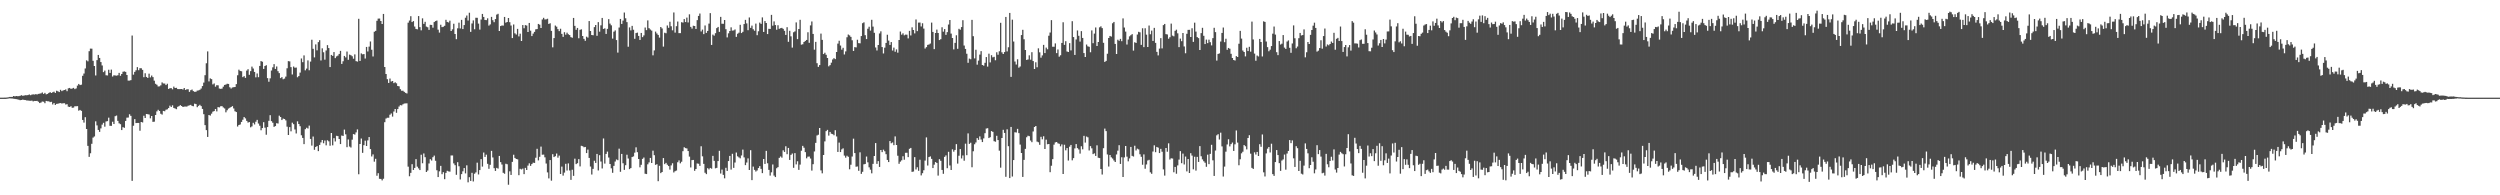 <?xml version="1.0" encoding="UTF-8"?>
<svg xmlns="http://www.w3.org/2000/svg" width="1920" height="150">
  <path d="M0 75.000h1v1.000H0zM1 75.000h1v1.000H1zM2 75.000h1v1.000H2zM3 74.980h1v1.000H3zM4 74.969h1v1.000H4zM5 74.831h1v1.000H5zM6 74.689h1v1.000H6zM7 74.425h1v1.091H7zM8 74.464h1v1.146H8zM9 74.406h1v1.266H9zM10 73.745h1v2.072H10zM11 74.017h1v1.983H11zM12 73.729h1v2.420H12zM13 73.866h1v2.464H13zM14 73.824h1v2.796H14zM15 73.590h1v3.349H15zM16 73.113h1v3.702H16zM17 73.591h1v2.878H17zM18 73.391h1v3.341H18zM19 73.110h1v3.745H19zM20 73.150h1v4.027H20zM21 72.991h1v4.205H21zM22 72.553h1v4.817H22zM23 73.121h1v4.294H23zM24 72.667h1v4.581H24zM25 72.426h1v5.455H25zM26 72.611h1v4.897H26zM27 72.287h1v5.296H27zM28 72.559h1v4.908H28zM29 72.085h1v6.041H29zM30 71.943h1v7.228H30zM31 71.661h1v7.106H31zM32 71.009h1v6.979H32zM33 72.123h1v6.028H33zM34 71.339h1v7.894H34zM35 72.427h1v5.106H35zM36 72.123h1v5.674H36zM37 71.349h1v6.486H37zM38 70.755h1v7.690H38zM39 71.418h1v6.765H39zM40 70.875h1v9.351H40zM41 70.405h1v8.756H41zM42 71.353h1v9.259H42zM43 69.688h1v10.062H43zM44 70.091h1v9.551H44zM45 70.707h1v8.621H45zM46 68.972h1v10.162H46zM47 69.984h1v9.511H47zM48 69.408h1v9.883H48zM49 69.129h1v10.118H49zM50 68.669h1v11.613H50zM51 70.065h1v9.980H51zM52 67.860h1v14.037H52zM53 67.511h1v14.663H53zM54 68.230h1v13.342H54zM55 67.937h1v14.867H55zM56 67.499h1v15.128H56zM57 68.459h1v13.153H57zM58 67.865h1v13.765H58zM59 65.728h1v15.803H59zM60 64.484h1v20.492H60zM61 65.338h1v19.083H61zM62 65.042h1v20.116H62zM63 58.215h1v33.895H63zM64 56.448h1v37.731H64zM65 52.601h1v37.417H65zM66 46.326h1v52.723H66zM67 47.098h1v64.928H67zM68 39.333h1v81.153H68zM69 37.320h1v80.395H69zM70 37.384h1v73.064H70zM71 46.679h1v59.020H71zM72 50.708h1v54.099H72zM73 57.969h1v35.232H73zM74 46.181h1v50.116H74zM75 42.164h1v57.607H75zM76 44.477h1v56.790H76zM77 47.673h1v50.927H77zM78 50.285h1v45.422H78zM79 55.399h1v38.920H79zM80 54.213h1v43.090H80zM81 57.823h1v35.476H81zM82 57.970h1v35.077H82zM83 53.568h1v36.797H83zM84 55.992h1v40.641H84zM85 53.468h1v43.206H85zM86 58.803h1v34.697H86zM87 57.827h1v37.430H87zM88 57.965h1v31.281H88zM89 58.123h1v30.630H89zM90 57.824h1v35.013H90zM91 55.964h1v38.747H91zM92 58.226h1v37.182H92zM93 56.817h1v43.088H93zM94 55.076h1v42.593H94zM95 54.811h1v43.355H95zM96 55.177h1v37.720H96zM97 57.590h1v32.798H97zM98 61.880h1v28.373H98zM99 61.923h1v25.813H99zM100 61.563h1v27.407H100zM101 27.311h1v111.577H101zM102 57.340h1v39.219H102zM103 55.176h1v36.312H103zM104 53.955h1v40.575H104zM105 51.577h1v42.826H105zM106 53.935h1v40.479H106zM107 52.375h1v48.036H107zM108 52.420h1v41.281H108zM109 53.633h1v40.433H109zM110 59.295h1v29.599H110zM111 56.251h1v34.386H111zM112 59.088h1v28.453H112zM113 59.867h1v27.846H113zM114 56.558h1v31.409H114zM115 59.445h1v31.433H115zM116 57.987h1v31.119H116zM117 59.245h1v34.373H117zM118 61.944h1v31.477H118zM119 64.379h1v23.949H119zM120 65.092h1v20.457H120zM121 66.383h1v17.937H121zM122 66.314h1v18.927H122zM123 65.542h1v21.826H123zM124 63.271h1v24.759H124zM125 64.119h1v21.101H125zM126 64.142h1v21.319H126zM127 65.313h1v18.956H127zM128 64.284h1v19.703H128zM129 68.305h1v14.679H129zM130 67.748h1v13.408H130zM131 67.701h1v14.472H131zM132 68.588h1v12.331H132zM133 66.529h1v16.360H133zM134 67.568h1v15.760H134zM135 67.444h1v16.427H135zM136 68.425h1v13.615H136zM137 68.474h1v13.054H137zM138 68.421h1v12.331H138zM139 68.333h1v13.099H139zM140 68.766h1v13.398H140zM141 67.584h1v14.280H141zM142 69.049h1v12.757H142zM143 68.551h1v13.315H143zM144 68.532h1v12.678H144zM145 70.570h1v10.327H145zM146 69.294h1v11.254H146zM147 68.754h1v12.603H147zM148 69.991h1v11.609H148zM149 70.501h1v9.101H149zM150 70.470h1v9.460H150zM151 69.559h1v12.788H151zM152 69.446h1v11.881H152zM153 68.970h1v11.531H153zM154 67.980h1v13.538H154zM155 66.095h1v17.579H155zM156 63.450h1v24.279H156zM157 57.753h1v38.334H157zM158 48.612h1v51.308H158zM159 39.459h1v65.693H159zM160 62.527h1v25.803H160zM161 60.215h1v28.567H161zM162 60.780h1v26.503H162zM163 64.840h1v20.946H163zM164 64.124h1v21.180H164zM165 66.580h1v17.112H165zM166 65.413h1v20.139H166zM167 65.547h1v16.734H167zM168 68.017h1v14.466H168zM169 68.275h1v13.322H169zM170 68.032h1v13.475H170zM171 66.568h1v15.944H171zM172 65.246h1v18.032H172zM173 64.937h1v21.326H173zM174 64.330h1v20.354H174zM175 64.440h1v18.989H175zM176 67.001h1v15.810H176zM177 68.004h1v14.167H177zM178 67.156h1v14.379H178zM179 66.982h1v16.326H179zM180 66.798h1v18.658H180zM181 64.590h1v21.484H181zM182 57.803h1v39.369H182zM183 53.518h1v42.474H183zM184 54.491h1v41.104H184zM185 54.757h1v38.875H185zM186 59.224h1v32.725H186zM187 58.455h1v31.459H187zM188 59.824h1v31.106H188zM189 54.231h1v38.619H189zM190 53.124h1v41.021H190zM191 57.467h1v36.280H191zM192 54.648h1v43.129H192zM193 51.132h1v45.926H193zM194 52.642h1v41.686H194zM195 55.229h1v40.367H195zM196 59.366h1v34.107H196zM197 56.401h1v35.637H197zM198 59.264h1v35.587H198zM199 50.635h1v45.905H199zM200 46.907h1v53.160H200zM201 47.436h1v50.936H201zM202 52.958h1v40.880H202zM203 50.686h1v47.359H203zM204 50.096h1v53.382H204zM205 60.006h1v37.570H205zM206 62.769h1v29.990H206zM207 60.145h1v28.304H207zM208 54.160h1v38.857H208zM209 51.716h1v42.543H209zM210 49.230h1v48.186H210zM211 52.920h1v43.902H211zM212 51.069h1v43.540H212zM213 54.695h1v40.165H213zM214 56.187h1v32.627H214zM215 60.020h1v29.856H215zM216 59.231h1v32.970H216zM217 60.901h1v30.188H217zM218 60.385h1v30.996H218zM219 58.851h1v33.622H219zM220 52.427h1v44.866H220zM221 46.963h1v56.705H221zM222 47.139h1v50.499H222zM223 51.539h1v49.335H223zM224 57.198h1v37.002H224zM225 51.109h1v44.261H225zM226 52.014h1v47.412H226zM227 51.884h1v50.622H227zM228 59.325h1v33.852H228zM229 58.394h1v36.827H229zM230 55.739h1v41.207H230zM231 44.904h1v58.969H231zM232 47.782h1v58.155H232zM233 42.549h1v68.161H233zM234 54.035h1v45.212H234zM235 52.701h1v45.393H235zM236 46.405h1v52.326H236zM237 53.947h1v42.527H237zM238 47.327h1v59.357H238zM239 30.516h1v81.322H239zM240 37.494h1v67.390H240zM241 44.099h1v70.947H241zM242 34.091h1v78.817H242zM243 38.654h1v73.511H243zM244 32.356h1v83.716H244zM245 30.873h1v80.435H245zM246 46.430h1v62.907H246zM247 37.106h1v70.431H247zM248 40.132h1v69.878H248zM249 45.823h1v62.082H249zM250 38.759h1v72.868H250zM251 34.668h1v73.041H251zM252 36.936h1v71.592H252zM253 51.482h1v60.450H253zM254 42.212h1v59.947H254zM255 42.901h1v68.717H255zM256 39.992h1v66.120H256zM257 44.640h1v63.997H257zM258 43.290h1v60.989H258zM259 42.692h1v61.873H259zM260 41.426h1v65.314H260zM261 39.059h1v71.599H261zM262 49.095h1v54.988H262zM263 47.049h1v57.362H263zM264 42.955h1v56.589H264zM265 44.088h1v59.078H265zM266 39.575h1v73.489H266zM267 45.921h1v61.182H267zM268 41.949h1v70.581H268zM269 42.372h1v70.908H269zM270 43.191h1v64.075H270zM271 45.109h1v57.840H271zM272 41.778h1v61.620H272zM273 46.960h1v54.710H273zM274 47.311h1v52.051H274zM275 14.448h1v119.375H275zM276 46.794h1v63.789H276zM277 40.990h1v65.406H277zM278 41.731h1v75.646H278zM279 41.547h1v69.942H279zM280 44.937h1v63.077H280zM281 36.026h1v76.088H281zM282 39.515h1v68.296H282zM283 35.800h1v69.469H283zM284 31.854h1v82.648H284zM285 38.188h1v82.000H285zM286 43.377h1v75.184H286zM287 24.397h1v99.764H287zM288 23.682h1v98.301H288zM289 15.966h1v119.002H289zM290 14.285h1v118.724H290zM291 14.226h1v123.075H291zM292 16.122h1v121.281H292zM293 18.446h1v120.119H293zM294 10.689h1v126.593H294zM295 51.448h1v42.382H295zM296 56.842h1v34.218H296zM297 60.842h1v29.596H297zM298 63.691h1v26.709H298zM299 60.310h1v27.796H299zM300 62.630h1v24.489H300zM301 62.202h1v27.333H301zM302 63.869h1v21.796H302zM303 63.168h1v20.556H303zM304 63.991h1v22.654H304zM305 66.064h1v17.691H305zM306 66.310h1v15.503H306zM307 68.518h1v12.215H307zM308 69.695h1v11.244H308zM309 69.692h1v10.403H309zM310 70.562h1v8.959H310zM311 71.343h1v8.044H311zM312 71.794h1v7.541H312zM313 17.424h1v110.573H313zM314 15.771h1v119.584H314zM315 12.424h1v120.335H315zM316 16.966h1v109.146H316zM317 16.171h1v114.314H317zM318 20.404h1v108.576H318zM319 22.244h1v99.955H319zM320 22.510h1v105.492H320zM321 12.364h1v116.992H321zM322 20.863h1v109.746H322zM323 23.278h1v95.539H323zM324 14.057h1v111.320H324zM325 18.340h1v99.536H325zM326 16.748h1v103.966H326zM327 20.405h1v111.698H327zM328 20.956h1v110.015H328zM329 22.963h1v102.594H329zM330 19.050h1v103.191H330zM331 19.153h1v104.115H331zM332 21.265h1v99.489H332zM333 16.938h1v102.589H333zM334 16.190h1v107.279H334zM335 15.758h1v114.994H335zM336 22.810h1v113.174H336zM337 25.019h1v106.556H337zM338 19.008h1v108.377H338zM339 20.861h1v112.926H339zM340 20.549h1v111.721H340zM341 19.801h1v117.845H341zM342 15.220h1v117.563H342zM343 16.849h1v114.315H343zM344 17.242h1v114.393H344zM345 15.887h1v115.954H345zM346 23.809h1v95.601H346zM347 22.514h1v96.894H347zM348 18.219h1v107.249H348zM349 26.128h1v100.739H349zM350 30.124h1v104.143H350zM351 21.775h1v102.804H351zM352 17.434h1v110.249H352zM353 21.852h1v115.956H353zM354 15.276h1v118.446H354zM355 22.320h1v109.262H355zM356 19.257h1v109.796H356zM357 13.607h1v119.583H357zM358 11.909h1v115.090H358zM359 15.796h1v124.214H359zM360 9.785h1v126.279H360zM361 24.451h1v114.487H361zM362 18.000h1v114.690H362zM363 15.669h1v123.705H363zM364 22.452h1v110.951H364zM365 13.630h1v118.786H365zM366 13.669h1v111.246H366zM367 18.114h1v115.880H367zM368 22.754h1v107.852H368zM369 15.028h1v107.177H369zM370 10.686h1v117.279H370zM371 13.003h1v104.135H371zM372 15.332h1v105.172H372zM373 15.459h1v103.312H373zM374 14.074h1v111.706H374zM375 19.685h1v109.967H375zM376 18.724h1v107.866H376zM377 12.944h1v102.926H377zM378 15.524h1v105.434H378zM379 17.044h1v112.117H379zM380 14.638h1v116.634H380zM381 11.213h1v117.692H381zM382 10.618h1v118.860H382zM383 23.788h1v95.993H383zM384 20.019h1v104.485H384zM385 19.532h1v106.821H385zM386 19.669h1v113.048H386zM387 12.981h1v120.437H387zM388 17.399h1v108.370H388zM389 16.883h1v109.286H389zM390 13.818h1v128.041H390zM391 17.026h1v114.549H391zM392 19.610h1v114.749H392zM393 29.238h1v95.072H393zM394 18.814h1v100.045H394zM395 25.623h1v95.672H395zM396 26.525h1v95.582H396zM397 22.182h1v100.168H397zM398 27.972h1v106.566H398zM399 25.870h1v103.781H399zM400 31.464h1v98.679H400zM401 19.268h1v110.212H401zM402 21.696h1v112.027H402zM403 19.296h1v109.636H403zM404 19.616h1v110.963H404zM405 24.599h1v102.591H405zM406 17.611h1v107.854H406zM407 23.528h1v103.851H407zM408 27.679h1v98.322H408zM409 25.816h1v99.122H409zM410 24.493h1v100.648H410zM411 22.504h1v98.630H411zM412 22.323h1v91.969H412zM413 18.397h1v104.786H413zM414 18.929h1v101.515H414zM415 21.492h1v91.095H415zM416 14.947h1v103.886H416zM417 13.673h1v105.062H417zM418 14.930h1v105.895H418zM419 14.840h1v110.779H419zM420 14.387h1v118.002H420zM421 18.373h1v118.647H421zM422 17.887h1v105.066H422zM423 23.690h1v115.074H423zM424 36.335h1v82.095H424zM425 29.225h1v91.391H425zM426 19.631h1v100.331H426zM427 20.459h1v97.444H427zM428 22.371h1v98.719H428zM429 23.887h1v95.635H429zM430 22.070h1v111.568H430zM431 26.021h1v101.936H431zM432 28.291h1v106.570H432zM433 24.746h1v107.788H433zM434 26.644h1v99.143H434zM435 25.093h1v105.872H435zM436 26.292h1v99.217H436zM437 26.907h1v104.012H437zM438 28.498h1v109.654H438zM439 28.978h1v101.386H439zM440 13.757h1v121.290H440zM441 19.884h1v101.972H441zM442 22.885h1v103.164H442zM443 21.466h1v103.885H443zM444 29.373h1v92.860H444zM445 22.866h1v104.925H445zM446 22.544h1v89.413H446zM447 27.646h1v84.650H447zM448 29.869h1v83.211H448zM449 31.355h1v81.484H449zM450 28.165h1v89.380H450zM451 28.873h1v85.998H451zM452 16.196h1v105.098H452zM453 23.819h1v104.073H453zM454 26.876h1v107.167H454zM455 27.087h1v102.598H455zM456 20.821h1v102.610H456zM457 19.202h1v105.947H457zM458 27.489h1v90.750H458zM459 16.993h1v113.927H459zM460 24.319h1v94.853H460zM461 19.445h1v104.600H461zM462 13.753h1v115.649H462zM463 22.231h1v84.096H463zM464 21.776h1v103.878H464zM465 26.058h1v92.183H465zM466 22.164h1v94.252H466zM467 14.710h1v106.296H467zM468 18.138h1v107.819H468zM469 19.440h1v109.832H469zM470 29.666h1v103.035H470zM471 24.312h1v103.091H471zM472 23.362h1v100.705H472zM473 30.761h1v91.692H473zM474 40.392h1v82.666H474zM475 21.157h1v93.026H475zM476 14.519h1v117.411H476zM477 18.396h1v99.803H477zM478 15.843h1v109.567H478zM479 9.614h1v120.843H479zM480 14.051h1v112.839H480zM481 16.995h1v101.845H481zM482 35.915h1v85.846H482zM483 21.058h1v108.813H483zM484 23.356h1v105.722H484zM485 19.889h1v100.748H485zM486 22.814h1v97.310H486zM487 29.793h1v87.452H487zM488 25.377h1v87.761H488zM489 25.060h1v91.840H489zM490 27.580h1v94.528H490zM491 30.658h1v97.864H491zM492 25.295h1v101.280H492zM493 28.499h1v93.527H493zM494 27.196h1v93.814H494zM495 21.158h1v112.293H495zM496 23.148h1v110.541H496zM497 15.661h1v110.566H497zM498 21.633h1v103.071H498zM499 22.688h1v98.603H499zM500 23.522h1v101.662H500zM501 42.484h1v73.220H501zM502 38.690h1v80.510H502zM503 24.280h1v102.354H503zM504 25.682h1v100.439H504zM505 26.806h1v112.349H505zM506 28.876h1v98.436H506zM507 20.755h1v112.227H507zM508 21.842h1v110.265H508zM509 35.815h1v85.588H509zM510 25.133h1v100.926H510zM511 25.547h1v99.530H511zM512 19.578h1v106.958H512zM513 21.375h1v106.181H513zM514 16.701h1v113.558H514zM515 20.188h1v106.822H515zM516 23.289h1v102.111H516zM517 9.562h1v122.882H517zM518 25.035h1v106.437H518zM519 20.110h1v110.855H519zM520 16.537h1v108.069H520zM521 25.444h1v97.720H521zM522 25.469h1v99.993H522zM523 17.071h1v107.136H523zM524 17.365h1v98.749H524zM525 14.668h1v98.448H525zM526 16.967h1v96.816H526zM527 13.512h1v100.494H527zM528 17.233h1v98.804H528zM529 11.002h1v109.292H529zM530 20.656h1v107.978H530zM531 21.951h1v101.053H531zM532 19.789h1v103.055H532zM533 19.989h1v111.186H533zM534 22.217h1v107.563H534zM535 15.481h1v110.081H535zM536 12.220h1v113.515H536zM537 10.382h1v117.003H537zM538 24.162h1v88.162H538zM539 22.739h1v97.307H539zM540 26.218h1v99.622H540zM541 19.572h1v113.067H541zM542 25.220h1v108.505H542zM543 23.757h1v105.404H543zM544 18.113h1v111.961H544zM545 10.098h1v118.894H545zM546 34.517h1v95.019H546zM547 26.555h1v93.166H547zM548 27.400h1v96.138H548zM549 25.517h1v103.766H549zM550 21.592h1v107.332H550zM551 20.683h1v103.004H551zM552 24.472h1v91.332H552zM553 12.975h1v120.276H553zM554 18.218h1v112.011H554zM555 18.268h1v116.010H555zM556 15.356h1v121.621H556zM557 22.406h1v106.471H557zM558 28.735h1v102.532H558zM559 25.583h1v98.138H559zM560 23.809h1v95.973H560zM561 20.998h1v109.269H561zM562 23.499h1v94.602H562zM563 23.324h1v105.589H563zM564 22.631h1v102.184H564zM565 28.302h1v88.848H565zM566 25.892h1v94.159H566zM567 25.114h1v95.775H567zM568 19.059h1v102.541H568zM569 25.401h1v93.990H569zM570 24.429h1v90.476H570zM571 18.505h1v102.363H571zM572 15.279h1v111.556H572zM573 17.989h1v106.818H573zM574 23.217h1v98.416H574zM575 13.405h1v117.161H575zM576 21.407h1v93.963H576zM577 19.666h1v118.690H577zM578 22.488h1v105.478H578zM579 23.606h1v106.869H579zM580 18.139h1v113.621H580zM581 27.056h1v103.851H581zM582 24.035h1v105.027H582zM583 17.341h1v110.239H583zM584 18.337h1v111.373H584zM585 13.354h1v119.593H585zM586 24.547h1v97.577H586zM587 16.173h1v109.706H587zM588 17.644h1v98.210H588zM589 26.184h1v99.217H589zM590 22.112h1v108.357H590zM591 22.227h1v112.649H591zM592 11.435h1v120.923H592zM593 19.725h1v106.606H593zM594 16.417h1v118.465H594zM595 19.275h1v116.688H595zM596 22.822h1v106.419H596zM597 19.397h1v108.959H597zM598 22.122h1v99.117H598zM599 21.668h1v98.516H599zM600 21.402h1v99.702H600zM601 22.160h1v93.310H601zM602 23.679h1v93.008H602zM603 26.841h1v85.482H603zM604 20.883h1v97.552H604zM605 32.128h1v81.475H605zM606 23.661h1v99.188H606zM607 27.917h1v91.041H607zM608 36.573h1v81.330H608zM609 24.792h1v104.079H609zM610 24.110h1v93.490H610zM611 17.218h1v109.021H611zM612 30.048h1v93.812H612zM613 22.284h1v108.196H613zM614 15.204h1v111.219H614zM615 34.325h1v81.453H615zM616 33.995h1v78.035H616zM617 32.234h1v81.218H617zM618 31.442h1v85.410H618zM619 30.689h1v90.898H619zM620 24.781h1v95.558H620zM621 32.851h1v87.355H621zM622 19.516h1v102.254H622zM623 16.486h1v114.556H623zM624 26.082h1v100.012H624zM625 38.144h1v78.190H625zM626 32.150h1v77.589H626zM627 48.535h1v55.487H627zM628 51.358h1v52.138H628zM629 49.951h1v48.357H629zM630 25.802h1v105.062H630zM631 30.640h1v102.465H631zM632 41.539h1v77.515H632zM633 40.476h1v68.117H633zM634 42.065h1v58.631H634zM635 44.542h1v55.186H635zM636 50.926h1v53.219H636zM637 50.040h1v51.265H637zM638 48.145h1v54.552H638zM639 45.669h1v57.361H639zM640 44.658h1v59.218H640zM641 45.391h1v54.595H641zM642 39.945h1v64.880H642zM643 33.507h1v83.175H643zM644 31.292h1v78.220H644zM645 34.973h1v81.796H645zM646 38.163h1v76.594H646zM647 36.722h1v77.199H647zM648 41.844h1v77.680H648zM649 39.455h1v81.642H649zM650 28.614h1v90.974H650zM651 26.543h1v93.903H651zM652 27.166h1v102.856H652zM653 28.300h1v98.193H653zM654 30.921h1v89.323H654zM655 39.140h1v67.379H655zM656 36.212h1v81.362H656zM657 36.415h1v91.638H657zM658 30.535h1v97.325H658zM659 33.143h1v98.052H659zM660 33.274h1v83.699H660zM661 27.693h1v105.828H661zM662 17.801h1v114.151H662zM663 17.132h1v109.066H663zM664 27.056h1v98.842H664zM665 29.983h1v90.251H665zM666 22.055h1v102.615H666zM667 20.533h1v107.997H667zM668 23.499h1v106.819H668zM669 15.210h1v117.927H669zM670 20.405h1v105.463H670zM671 25.178h1v94.605H671zM672 36.436h1v73.463H672zM673 38.744h1v87.126H673zM674 34.559h1v89.213H674zM675 25.687h1v102.511H675zM676 24.045h1v91.154H676zM677 36.159h1v80.679H677zM678 41.061h1v73.891H678zM679 36.632h1v79.564H679zM680 32.981h1v85.436H680zM681 26.686h1v96.152H681zM682 31.157h1v93.304H682zM683 34.489h1v73.825H683zM684 32.309h1v77.734H684zM685 38.808h1v70.581H685zM686 36.551h1v74.963H686zM687 39.718h1v65.046H687zM688 37.933h1v73.434H688zM689 40.463h1v79.136H689zM690 30.731h1v95.081H690zM691 24.229h1v99.933H691zM692 26.639h1v96.507H692zM693 25.594h1v94.412H693zM694 27.112h1v95.552H694zM695 26.569h1v90.772H695zM696 26.605h1v90.713H696zM697 29.475h1v91.225H697zM698 23.698h1v90.564H698zM699 27.242h1v86.357H699zM700 20.979h1v111.010H700zM701 23.023h1v108.711H701zM702 25.635h1v95.025H702zM703 14.971h1v115.181H703zM704 23.918h1v104.527H704zM705 17.348h1v113.805H705zM706 17.296h1v105.393H706zM707 20.314h1v114.397H707zM708 17.856h1v115.136H708zM709 21.956h1v108.812H709zM710 37.274h1v86.091H710zM711 36.191h1v69.328H711zM712 34.458h1v92.660H712zM713 34.128h1v86.484H713zM714 33.427h1v86.681H714zM715 17.353h1v104.654H715zM716 24.538h1v104.515H716zM717 37.735h1v88.718H717zM718 25.369h1v99.117H718zM719 22.714h1v102.428H719zM720 25.334h1v109.544H720zM721 30.794h1v91.473H721zM722 30.080h1v93.413H722zM723 20.923h1v109.595H723zM724 24.314h1v109.187H724zM725 22.318h1v98.142H725zM726 26.793h1v92.532H726zM727 24.700h1v104.484H727zM728 18.829h1v97.767H728zM729 15.339h1v111.716H729zM730 25.784h1v104.772H730zM731 29.169h1v85.521H731zM732 37.933h1v78.561H732zM733 32.939h1v82.196H733zM734 27.063h1v83.616H734zM735 37.501h1v88.163H735zM736 22.144h1v97.456H736zM737 22.837h1v91.661H737zM738 20.796h1v100.881H738zM739 15.530h1v103.854H739zM740 34.970h1v88.462H740zM741 37.597h1v72.757H741zM742 41.251h1v77.943H742zM743 48.229h1v54.239H743zM744 45.029h1v65.453H744zM745 45.539h1v64.095H745zM746 15.247h1v113.198H746zM747 27.786h1v88.396H747zM748 44.875h1v65.905H748zM749 38.190h1v71.232H749zM750 49.650h1v56.441H750zM751 46.548h1v60.868H751zM752 41.949h1v62.819H752zM753 39.260h1v67.902H753zM754 49.936h1v59.182H754zM755 50.439h1v55.850H755zM756 48.227h1v54.088H756zM757 43.822h1v54.910H757zM758 51.139h1v47.296H758zM759 41.194h1v64.845H759zM760 47.905h1v57.478H760zM761 42.377h1v58.282H761zM762 44.039h1v57.216H762zM763 43.623h1v64.813H763zM764 46.296h1v62.545H764zM765 40.163h1v64.155H765zM766 42.057h1v65.535H766zM767 39.372h1v76.353H767zM768 17.494h1v111.252H768zM769 40.181h1v65.820H769zM770 41.492h1v58.204H770zM771 39.992h1v62.095H771zM772 12.989h1v122.810H772zM773 39.452h1v59.882H773zM774 36.302h1v75.989H774zM775 9.935h1v126.837H775zM776 59.031h1v38.430H776zM777 15.104h1v120.480H777zM778 31.910h1v91.022H778zM779 47.236h1v54.331H779zM780 49.562h1v52.232H780zM781 45.527h1v53.427H781zM782 51.982h1v50.271H782zM783 51.056h1v60.010H783zM784 26.933h1v90.564H784zM785 22.896h1v113.006H785zM786 30.150h1v92.646H786zM787 38.408h1v75.933H787zM788 46.051h1v59.387H788zM789 45.663h1v58.588H789zM790 42.495h1v62.100H790zM791 45.803h1v62.116H791zM792 40.114h1v69.100H792zM793 46.900h1v54.051H793zM794 52.996h1v44.550H794zM795 47.821h1v48.962H795zM796 51.635h1v57.131H796zM797 37.116h1v72.153H797zM798 40.203h1v70.989H798zM799 44.290h1v60.781H799zM800 42.545h1v64.443H800zM801 34.449h1v70.216H801zM802 40.745h1v73.684H802zM803 36.550h1v70.707H803zM804 37.857h1v72.919H804zM805 27.428h1v83.187H805zM806 25.011h1v107.214H806zM807 15.440h1v111.865H807zM808 35.882h1v86.318H808zM809 35.870h1v75.236H809zM810 33.349h1v76.007H810zM811 40.800h1v68.239H811zM812 37.989h1v72.103H812zM813 43.500h1v66.957H813zM814 42.443h1v69.942H814zM815 32.958h1v77.924H815zM816 17.078h1v116.554H816zM817 34.462h1v76.708H817zM818 31.627h1v83.823H818zM819 39.518h1v74.208H819zM820 39.925h1v83.345H820zM821 33.136h1v79.525H821zM822 38.728h1v72.584H822zM823 16.278h1v106.842H823zM824 28.445h1v93.006H824zM825 42.176h1v71.811H825zM826 30.317h1v80.344H826zM827 23.422h1v90.322H827zM828 27.498h1v87.287H828zM829 31.951h1v86.002H829zM830 23.903h1v88.452H830zM831 29.155h1v85.533H831zM832 40.741h1v63.580H832zM833 43.752h1v65.748H833zM834 34.224h1v70.638H834zM835 35.588h1v69.906H835zM836 35.949h1v79.630H836zM837 40.152h1v72.068H837zM838 23.366h1v90.569H838zM839 33.185h1v85.197H839zM840 25.796h1v91.939H840zM841 21.075h1v98.698H841zM842 35.333h1v76.285H842zM843 32.259h1v88.883H843zM844 20.985h1v100.421H844zM845 20.229h1v109.564H845zM846 21.606h1v112.412H846zM847 32.874h1v80.944H847zM848 47.560h1v51.222H848zM849 46.765h1v53.926H849zM850 41.282h1v77.361H850zM851 29.194h1v98.689H851zM852 27.613h1v91.433H852zM853 28.121h1v92.734H853zM854 17.846h1v103.933H854zM855 16.846h1v106.379H855zM856 33.749h1v90.688H856zM857 41.462h1v77.158H857zM858 30.516h1v85.218H858zM859 31.347h1v80.142H859zM860 29.839h1v96.059H860zM861 31.661h1v89.103H861zM862 14.125h1v121.798H862zM863 21.168h1v99.733H863zM864 24.248h1v87.881H864zM865 34.182h1v86.126H865zM866 30.344h1v93.542H866zM867 27.885h1v93.788H867zM868 27.024h1v85.805H868zM869 26.206h1v93.521H869zM870 38.861h1v81.361H870zM871 32.483h1v79.435H871zM872 32.963h1v82.597H872zM873 26.501h1v87.686H873zM874 24.427h1v90.291H874zM875 24.855h1v93.610H875zM876 34.444h1v85.969H876zM877 21.709h1v104.812H877zM878 36.213h1v82.354H878zM879 21.712h1v107.862H879zM880 26.611h1v99.693H880zM881 36.120h1v87.166H881zM882 19.593h1v103.146H882zM883 26.294h1v106.051H883zM884 23.514h1v109.946H884zM885 31.462h1v84.916H885zM886 21.411h1v90.215H886zM887 32.923h1v83.984H887zM888 39.854h1v73.016H888zM889 42.539h1v70.844H889zM890 37.349h1v80.214H890zM891 29.304h1v85.039H891zM892 37.148h1v79.360H892zM893 19.286h1v110.824H893zM894 18.377h1v116.485H894zM895 26.224h1v87.447H895zM896 26.480h1v90.033H896zM897 29.751h1v80.319H897zM898 28.550h1v93.997H898zM899 18.142h1v103.382H899zM900 27.341h1v94.433H900zM901 27.892h1v104.401H901zM902 23.650h1v104.551H902zM903 22.768h1v110.665H903zM904 25.593h1v101.412H904zM905 36.185h1v86.368H905zM906 29.653h1v86.422H906zM907 31.642h1v93.717H907zM908 25.346h1v92.600H908zM909 35.672h1v90.640H909zM910 40.892h1v79.324H910zM911 25.942h1v105.681H911zM912 22.936h1v99.213H912zM913 22.864h1v109.984H913zM914 28.394h1v89.280H914zM915 21.695h1v97.810H915zM916 32.135h1v97.936H916zM917 17.406h1v102.979H917zM918 24.258h1v106.788H918zM919 28.524h1v91.962H919zM920 29.302h1v95.067H920zM921 38.410h1v73.799H921zM922 25.457h1v94.556H922zM923 21.346h1v101.061H923zM924 27.480h1v96.393H924zM925 33.859h1v91.110H925zM926 30.427h1v97.652H926zM927 33.110h1v85.698H927zM928 30.472h1v95.568H928zM929 32.420h1v85.766H929zM930 34.846h1v76.337H930zM931 29.303h1v93.854H931zM932 21.349h1v113.758H932zM933 24.679h1v90.945H933zM934 46.567h1v57.380H934zM935 41.408h1v61.667H935zM936 41.021h1v66.141H936zM937 31.922h1v69.976H937zM938 25.306h1v87.150H938zM939 21.156h1v114.397H939zM940 32.399h1v95.529H940zM941 29.760h1v86.708H941zM942 38.237h1v72.733H942zM943 36.797h1v70.148H943zM944 37.422h1v74.999H944zM945 41.327h1v69.368H945zM946 44.552h1v64.905H946zM947 46.082h1v69.832H947zM948 46.479h1v64.365H948zM949 43.125h1v57.057H949zM950 43.761h1v65.766H950zM951 33.603h1v93.300H951zM952 23.695h1v98.645H952zM953 29.622h1v88.157H953zM954 38.813h1v77.708H954zM955 39.922h1v71.476H955zM956 43.323h1v69.026H956zM957 36.650h1v78.102H957zM958 39.217h1v66.776H958zM959 35.933h1v67.911H959zM960 39.696h1v78.313H960zM961 16.574h1v112.325H961zM962 30.318h1v99.405H962zM963 41.180h1v75.832H963zM964 46.664h1v71.992H964zM965 42.642h1v74.052H965zM966 43.364h1v76.426H966zM967 29.913h1v80.837H967zM968 32.259h1v80.501H968zM969 43.377h1v59.872H969zM970 16.377h1v115.992H970zM971 16.837h1v118.666H971zM972 31.886h1v85.947H972zM973 36.220h1v77.940H973zM974 39.355h1v73.526H974zM975 38.159h1v78.941H975zM976 35.393h1v74.969H976zM977 25.838h1v107.885H977zM978 20.376h1v114.715H978zM979 26.586h1v97.874H979zM980 40.089h1v75.181H980zM981 42.333h1v76.746H981zM982 31.549h1v93.763H982zM983 34.196h1v97.026H983zM984 33.513h1v89.776H984zM985 26.906h1v95.494H985zM986 36.570h1v82.100H986zM987 37.571h1v92.754H987zM988 31.911h1v86.026H988zM989 31.017h1v84.914H989zM990 36.735h1v70.827H990zM991 40.576h1v69.352H991zM992 33.400h1v74.412H992zM993 19.506h1v102.081H993zM994 29.370h1v98.829H994zM995 37.070h1v75.211H995zM996 35.750h1v78.057H996zM997 29.342h1v101.987H997zM998 25.282h1v98.218H998zM999 27.244h1v106.124H999zM1000 26.938h1v107.061H1000zM1001 22.572h1v104.589H1001zM1002 44.044h1v66.064H1002zM1003 40.159h1v74.214H1003zM1004 32.277h1v85.478H1004zM1005 33.771h1v95.423H1005zM1006 26.755h1v99.982H1006zM1007 23.039h1v97.766H1007zM1008 19.689h1v104.518H1008zM1009 17.395h1v115.724H1009zM1010 21.478h1v108.648H1010zM1011 39.638h1v71.886H1011zM1012 38.917h1v79.438H1012zM1013 36.923h1v78.338H1013zM1014 30.929h1v89.364H1014zM1015 37.364h1v95.707H1015zM1016 27.697h1v104.975H1016zM1017 21.934h1v112.918H1017zM1018 35.737h1v82.456H1018zM1019 34.151h1v91.998H1019zM1020 34.817h1v93.630H1020zM1021 33.803h1v89.839H1021zM1022 31.888h1v88.478H1022zM1023 32.968h1v90.246H1023zM1024 25.209h1v89.513H1024zM1025 38.186h1v92.008H1025zM1026 29.793h1v102.773H1026zM1027 29.076h1v99.964H1027zM1028 31.448h1v87.289H1028zM1029 20.352h1v96.304H1029zM1030 31.536h1v86.189H1030zM1031 39.866h1v78.567H1031zM1032 36.133h1v91.738H1032zM1033 34.548h1v83.927H1033zM1034 43.324h1v70.350H1034zM1035 36.353h1v66.729H1035zM1036 34.625h1v81.634H1036zM1037 38.846h1v86.705H1037zM1038 16.250h1v118.429H1038zM1039 17.418h1v117.680H1039zM1040 33.342h1v72.492H1040zM1041 33.311h1v76.927H1041zM1042 33.526h1v80.940H1042zM1043 36.446h1v81.137H1043zM1044 30.885h1v81.136H1044zM1045 30.303h1v84.033H1045zM1046 33.628h1v99.042H1046zM1047 33.616h1v89.240H1047zM1048 22.477h1v114.518H1048zM1049 26.691h1v100.518H1049zM1050 33.062h1v78.687H1050zM1051 39.317h1v80.899H1051zM1052 39.411h1v78.282H1052zM1053 36.659h1v83.264H1053zM1054 30.302h1v84.190H1054zM1055 23.460h1v100.300H1055zM1056 24.921h1v92.787H1056zM1057 26.485h1v85.471H1057zM1058 34.980h1v92.308H1058zM1059 33.249h1v76.799H1059zM1060 30.678h1v92.799H1060zM1061 36.096h1v76.195H1061zM1062 29.937h1v96.996H1062zM1063 33.352h1v89.785H1063zM1064 30.392h1v87.379H1064zM1065 24.159h1v100.983H1065zM1066 24.099h1v97.685H1066zM1067 15.045h1v118.134H1067zM1068 20.206h1v99.243H1068zM1069 38.559h1v71.637H1069zM1070 39.978h1v77.163H1070zM1071 31.742h1v77.930H1071zM1072 20.338h1v103.731H1072zM1073 17.810h1v102.772H1073zM1074 32.525h1v82.515H1074zM1075 31.716h1v101.653H1075zM1076 33.392h1v79.596H1076zM1077 22.070h1v107.827H1077zM1078 35.518h1v86.674H1078zM1079 24.289h1v102.301H1079zM1080 26.649h1v95.751H1080zM1081 26.714h1v99.827H1081zM1082 27.985h1v101.127H1082zM1083 27.574h1v90.615H1083zM1084 33.711h1v81.550H1084zM1085 25.398h1v101.515H1085zM1086 12.508h1v118.867H1086zM1087 18.221h1v101.405H1087zM1088 35.128h1v84.780H1088zM1089 27.637h1v98.946H1089zM1090 27.866h1v97.876H1090zM1091 25.974h1v109.290H1091zM1092 25.015h1v100.804H1092zM1093 19.634h1v103.472H1093zM1094 18.850h1v114.698H1094zM1095 18.478h1v112.238H1095zM1096 25.387h1v104.854H1096zM1097 23.004h1v108.613H1097zM1098 19.712h1v113.034H1098zM1099 23.287h1v106.385H1099zM1100 16.417h1v115.810H1100zM1101 19.784h1v102.643H1101zM1102 17.636h1v99.845H1102zM1103 14.314h1v113.090H1103zM1104 19.505h1v107.750H1104zM1105 21.505h1v111.124H1105zM1106 16.144h1v117.017H1106zM1107 17.178h1v113.054H1107zM1108 16.175h1v113.327H1108zM1109 23.099h1v107.248H1109zM1110 24.334h1v103.061H1110zM1111 25.147h1v105.100H1111zM1112 27.797h1v102.488H1112zM1113 23.318h1v100.391H1113zM1114 17.973h1v105.078H1114zM1115 13.816h1v110.242H1115zM1116 12.893h1v117.638H1116zM1117 15.515h1v110.336H1117zM1118 13.540h1v119.374H1118zM1119 13.930h1v114.748H1119zM1120 21.257h1v109.982H1120zM1121 17.795h1v114.093H1121zM1122 17.841h1v115.887H1122zM1123 15.227h1v120.964H1123zM1124 20.677h1v113.382H1124zM1125 30.612h1v90.943H1125zM1126 20.234h1v95.487H1126zM1127 16.043h1v106.723H1127zM1128 17.423h1v108.394H1128zM1129 18.269h1v112.273H1129zM1130 16.515h1v112.832H1130zM1131 14.786h1v121.102H1131zM1132 20.893h1v102.565H1132zM1133 16.558h1v118.203H1133zM1134 25.082h1v98.734H1134zM1135 14.842h1v122.102H1135zM1136 12.026h1v112.694H1136zM1137 16.816h1v113.454H1137zM1138 11.826h1v118.595H1138zM1139 17.833h1v110.913H1139zM1140 12.437h1v122.118H1140zM1141 15.219h1v113.836H1141zM1142 13.732h1v118.637H1142zM1143 18.559h1v113.519H1143zM1144 21.124h1v106.728H1144zM1145 17.329h1v110.371H1145zM1146 18.580h1v106.302H1146zM1147 18.444h1v98.801H1147zM1148 16.638h1v108.062H1148zM1149 20.594h1v99.538H1149zM1150 26.738h1v100.775H1150zM1151 19.536h1v103.220H1151zM1152 17.770h1v110.573H1152zM1153 18.241h1v111.761H1153zM1154 17.128h1v120.963H1154zM1155 19.237h1v107.492H1155zM1156 20.969h1v117.511H1156zM1157 24.907h1v102.539H1157zM1158 30.118h1v87.686H1158zM1159 19.151h1v100.504H1159zM1160 25.876h1v109.742H1160zM1161 16.224h1v117.198H1161zM1162 16.658h1v114.232H1162zM1163 16.430h1v117.872H1163zM1164 18.544h1v104.294H1164zM1165 28.287h1v93.505H1165zM1166 21.714h1v103.468H1166zM1167 16.303h1v117.247H1167zM1168 19.352h1v105.821H1168zM1169 14.349h1v115.741H1169zM1170 11.418h1v110.286H1170zM1171 15.789h1v103.132H1171zM1172 14.282h1v118.618H1172zM1173 15.512h1v116.360H1173zM1174 16.832h1v118.550H1174zM1175 19.140h1v105.922H1175zM1176 12.477h1v113.495H1176zM1177 17.249h1v108.891H1177zM1178 14.987h1v113.698H1178zM1179 12.839h1v108.878H1179zM1180 21.539h1v108.651H1180zM1181 27.779h1v98.651H1181zM1182 26.733h1v107.139H1182zM1183 18.776h1v113.315H1183zM1184 20.683h1v105.117H1184zM1185 16.809h1v101.932H1185zM1186 20.293h1v101.960H1186zM1187 12.222h1v104.892H1187zM1188 9.266h1v116.322H1188zM1189 11.618h1v124.323H1189zM1190 10.492h1v113.416H1190zM1191 13.407h1v116.087H1191zM1192 10.623h1v123.021H1192zM1193 12.678h1v115.846H1193zM1194 23.308h1v108.364H1194zM1195 10.595h1v114.778H1195zM1196 9.863h1v124.369H1196zM1197 11.917h1v120.843H1197zM1198 23.052h1v114.893H1198zM1199 14.301h1v123.261H1199zM1200 21.028h1v109.388H1200zM1201 15.255h1v116.669H1201zM1202 9.223h1v124.416H1202zM1203 9.391h1v113.658H1203zM1204 13.015h1v106.127H1204zM1205 9.549h1v115.617H1205zM1206 10.647h1v116.703H1206zM1207 12.541h1v122.718H1207zM1208 13.069h1v116.370H1208zM1209 14.408h1v110.644H1209zM1210 17.318h1v108.730H1210zM1211 13.887h1v116.844H1211zM1212 21.139h1v103.960H1212zM1213 24.688h1v95.219H1213zM1214 18.394h1v109.463H1214zM1215 9.546h1v111.771H1215zM1216 12.811h1v105.438H1216zM1217 19.624h1v116.174H1217zM1218 11.380h1v120.178H1218zM1219 12.227h1v121.924H1219zM1220 11.868h1v119.534H1220zM1221 15.217h1v116.442H1221zM1222 18.073h1v104.598H1222zM1223 16.610h1v98.009H1223zM1224 21.055h1v104.659H1224zM1225 17.673h1v105.343H1225zM1226 15.333h1v106.623H1226zM1227 16.464h1v111.432H1227zM1228 16.947h1v108.199H1228zM1229 10.321h1v117.540H1229zM1230 13.958h1v120.415H1230zM1231 9.974h1v116.523H1231zM1232 19.521h1v97.537H1232zM1233 18.467h1v105.339H1233zM1234 10.505h1v119.093H1234zM1235 12.059h1v107.859H1235zM1236 13.091h1v120.980H1236zM1237 12.062h1v113.983H1237zM1238 11.006h1v119.979H1238zM1239 13.817h1v107.797H1239zM1240 16.296h1v105.583H1240zM1241 22.063h1v100.490H1241zM1242 21.459h1v103.170H1242zM1243 30.182h1v97.009H1243zM1244 34.144h1v86.669H1244zM1245 34.180h1v82.927H1245zM1246 25.469h1v100.487H1246zM1247 19.657h1v100.393H1247zM1248 16.664h1v109.571H1248zM1249 20.447h1v107.703H1249zM1250 19.483h1v95.900H1250zM1251 21.716h1v111.027H1251zM1252 24.527h1v93.484H1252zM1253 15.401h1v120.914H1253zM1254 15.166h1v115.117H1254zM1255 25.062h1v101.171H1255zM1256 19.066h1v109.797H1256zM1257 14.314h1v117.252H1257zM1258 11.594h1v117.817H1258zM1259 23.927h1v109.829H1259zM1260 12.325h1v120.931H1260zM1261 21.306h1v90.730H1261zM1262 30.790h1v94.794H1262zM1263 17.267h1v103.311H1263zM1264 28.354h1v87.045H1264zM1265 31.758h1v95.724H1265zM1266 35.782h1v74.010H1266zM1267 29.072h1v99.699H1267zM1268 25.411h1v98.443H1268zM1269 25.832h1v95.952H1269zM1270 22.331h1v93.325H1270zM1271 20.664h1v105.202H1271zM1272 20.864h1v102.760H1272zM1273 20.315h1v107.561H1273zM1274 30.435h1v96.732H1274zM1275 18.754h1v106.034H1275zM1276 12.396h1v117.358H1276zM1277 14.785h1v119.885H1277zM1278 23.991h1v101.601H1278zM1279 22.723h1v102.012H1279zM1280 23.982h1v104.956H1280zM1281 19.599h1v112.284H1281zM1282 14.296h1v116.561H1282zM1283 26.492h1v100.670H1283zM1284 23.647h1v106.063H1284zM1285 21.148h1v107.466H1285zM1286 18.492h1v99.126H1286zM1287 21.695h1v104.174H1287zM1288 16.800h1v115.126H1288zM1289 9.037h1v121.668H1289zM1290 16.984h1v105.495H1290zM1291 29.110h1v97.451H1291zM1292 17.867h1v112.727H1292zM1293 24.578h1v106.467H1293zM1294 18.895h1v109.615H1294zM1295 15.782h1v113.294H1295zM1296 13.981h1v116.220H1296zM1297 19.691h1v112.525H1297zM1298 24.788h1v105.247H1298zM1299 17.386h1v112.620H1299zM1300 16.215h1v118.628H1300zM1301 26.787h1v106.749H1301zM1302 18.507h1v108.809H1302zM1303 24.890h1v110.849H1303zM1304 19.574h1v118.562H1304zM1305 18.933h1v109.708H1305zM1306 17.409h1v116.262H1306zM1307 14.498h1v113.476H1307zM1308 17.827h1v109.911H1308zM1309 19.235h1v112.752H1309zM1310 19.797h1v102.847H1310zM1311 23.619h1v114.969H1311zM1312 15.249h1v102.486H1312zM1313 20.077h1v111.233H1313zM1314 14.508h1v116.183H1314zM1315 17.768h1v116.300H1315zM1316 23.593h1v101.545H1316zM1317 19.806h1v113.910H1317zM1318 15.559h1v106.500H1318zM1319 12.141h1v112.025H1319zM1320 14.412h1v117.311H1320zM1321 24.031h1v97.465H1321zM1322 20.321h1v96.776H1322zM1323 11.181h1v114.839H1323zM1324 13.345h1v119.590H1324zM1325 13.823h1v115.426H1325zM1326 19.674h1v102.936H1326zM1327 13.042h1v124.899H1327zM1328 18.743h1v116.965H1328zM1329 14.417h1v117.860H1329zM1330 18.943h1v113.369H1330zM1331 14.023h1v117.533H1331zM1332 17.426h1v104.701H1332zM1333 12.108h1v120.412H1333zM1334 20.053h1v113.081H1334zM1335 23.997h1v112.307H1335zM1336 17.826h1v111.276H1336zM1337 19.398h1v113.138H1337zM1338 15.093h1v116.362H1338zM1339 18.813h1v99.466H1339zM1340 10.463h1v110.647H1340zM1341 15.757h1v114.090H1341zM1342 21.500h1v104.680H1342zM1343 31.010h1v99.137H1343zM1344 28.796h1v101.416H1344zM1345 15.026h1v106.808H1345zM1346 18.367h1v108.159H1346zM1347 15.763h1v112.826H1347zM1348 24.224h1v105.908H1348zM1349 20.414h1v111.514H1349zM1350 15.129h1v111.457H1350zM1351 12.531h1v119.616H1351zM1352 16.065h1v123.286H1352zM1353 23.995h1v110.617H1353zM1354 21.752h1v110.828H1354zM1355 13.282h1v120.466H1355zM1356 12.128h1v121.680H1356zM1357 16.774h1v107.700H1357zM1358 15.078h1v109.395H1358zM1359 13.304h1v113.218H1359zM1360 13.395h1v116.453H1360zM1361 14.618h1v117.122H1361zM1362 18.261h1v114.420H1362zM1363 17.051h1v111.897H1363zM1364 11.483h1v119.309H1364zM1365 15.346h1v116.629H1365zM1366 12.334h1v115.319H1366zM1367 11.559h1v121.307H1367zM1368 15.952h1v106.100H1368zM1369 13.306h1v114.834H1369zM1370 15.169h1v116.114H1370zM1371 12.856h1v119.046H1371zM1372 22.356h1v103.111H1372zM1373 17.710h1v101.877H1373zM1374 10.448h1v119.699H1374zM1375 17.288h1v113.562H1375zM1376 20.655h1v113.054H1376zM1377 19.429h1v113.688H1377zM1378 19.890h1v104.465H1378zM1379 9.894h1v123.912H1379zM1380 15.379h1v107.264H1380zM1381 14.293h1v117.970H1381zM1382 14.017h1v112.954H1382zM1383 11.675h1v116.972H1383zM1384 19.788h1v113.396H1384zM1385 17.969h1v119.415H1385zM1386 27.067h1v103.718H1386zM1387 18.335h1v110.437H1387zM1388 10.743h1v120.223H1388zM1389 12.278h1v127.402H1389zM1390 20.144h1v112.449H1390zM1391 18.903h1v111.004H1391zM1392 25.193h1v103.864H1392zM1393 20.930h1v110.825H1393zM1394 10.349h1v126.973H1394zM1395 8.200h1v123.899H1395zM1396 22.025h1v104.431H1396zM1397 18.124h1v102.164H1397zM1398 18.161h1v109.918H1398zM1399 10.816h1v120.960H1399zM1400 14.055h1v108.447H1400zM1401 15.064h1v109.238H1401zM1402 20.645h1v105.163H1402zM1403 11.467h1v112.531H1403zM1404 14.845h1v123.083H1404zM1405 17.233h1v110.885H1405zM1406 14.770h1v115.452H1406zM1407 11.074h1v122.096H1407zM1408 26.054h1v107.142H1408zM1409 26.815h1v94.693H1409zM1410 30.674h1v94.148H1410zM1411 15.770h1v118.941H1411zM1412 27.647h1v92.504H1412zM1413 35.278h1v92.027H1413zM1414 17.044h1v119.109H1414zM1415 15.634h1v105.270H1415zM1416 11.354h1v124.504H1416zM1417 11.691h1v119.112H1417zM1418 26.437h1v108.172H1418zM1419 19.068h1v110.078H1419zM1420 23.566h1v100.449H1420zM1421 35.057h1v87.376H1421zM1422 27.256h1v98.922H1422zM1423 20.043h1v111.764H1423zM1424 16.395h1v112.643H1424zM1425 15.176h1v122.061H1425zM1426 25.475h1v111.201H1426zM1427 16.764h1v109.151H1427zM1428 25.745h1v107.923H1428zM1429 22.944h1v103.758H1429zM1430 18.512h1v116.636H1430zM1431 21.145h1v113.305H1431zM1432 26.135h1v101.343H1432zM1433 34.126h1v87.357H1433zM1434 13.919h1v119.285H1434zM1435 22.944h1v103.843H1435zM1436 17.336h1v111.935H1436zM1437 19.476h1v106.927H1437zM1438 16.567h1v113.311H1438zM1439 14.046h1v111.341H1439zM1440 18.924h1v113.116H1440zM1441 22.809h1v115.722H1441zM1442 15.859h1v120.188H1442zM1443 25.531h1v103.129H1443zM1444 13.622h1v114.906H1444zM1445 28.607h1v105.949H1445zM1446 22.526h1v105.208H1446zM1447 14.235h1v118.404H1447zM1448 12.820h1v123.451H1448zM1449 18.973h1v107.257H1449zM1450 16.440h1v117.696H1450zM1451 10.973h1v116.491H1451zM1452 18.891h1v113.500H1452zM1453 17.978h1v108.549H1453zM1454 18.055h1v104.521H1454zM1455 14.125h1v109.729H1455zM1456 23.823h1v108.856H1456zM1457 17.449h1v102.783H1457zM1458 17.340h1v109.850H1458zM1459 9.806h1v117.697H1459zM1460 21.344h1v107.182H1460zM1461 16.311h1v111.863H1461zM1462 23.190h1v102.447H1462zM1463 19.503h1v110.792H1463zM1464 19.500h1v116.898H1464zM1465 30.791h1v93.006H1465zM1466 22.841h1v104.253H1466zM1467 15.709h1v112.250H1467zM1468 23.451h1v100.220H1468zM1469 22.483h1v108.727H1469zM1470 20.135h1v112.708H1470zM1471 25.511h1v100.167H1471zM1472 15.185h1v119.424H1472zM1473 12.893h1v120.800H1473zM1474 19.275h1v107.344H1474zM1475 18.053h1v110.942H1475zM1476 19.005h1v102.450H1476zM1477 20.966h1v109.802H1477zM1478 14.849h1v110.768H1478zM1479 15.362h1v101.025H1479zM1480 15.106h1v113.657H1480zM1481 9.841h1v116.416H1481zM1482 11.763h1v110.163H1482zM1483 12.679h1v117.613H1483zM1484 14.605h1v113.220H1484zM1485 17.154h1v120.158H1485zM1486 12.135h1v115.978H1486zM1487 16.252h1v110.236H1487zM1488 17.491h1v105.508H1488zM1489 20.236h1v103.357H1489zM1490 22.217h1v113.005H1490zM1491 14.452h1v118.620H1491zM1492 16.228h1v114.108H1492zM1493 20.058h1v100.394H1493zM1494 14.459h1v110.749H1494zM1495 14.775h1v113.116H1495zM1496 9.977h1v111.718H1496zM1497 8.956h1v117.063H1497zM1498 9.403h1v109.013H1498zM1499 11.027h1v110.563H1499zM1500 13.118h1v113.832H1500zM1501 10.975h1v115.704H1501zM1502 13.085h1v118.394H1502zM1503 9.900h1v116.467H1503zM1504 9.115h1v114.120H1504zM1505 15.048h1v120.587H1505zM1506 22.318h1v109.781H1506zM1507 15.266h1v121.046H1507zM1508 19.204h1v117.880H1508zM1509 11.009h1v109.759H1509zM1510 19.300h1v103.074H1510zM1511 12.355h1v114.727H1511zM1512 16.551h1v109.510H1512zM1513 13.469h1v110.354H1513zM1514 10.918h1v115.476H1514zM1515 12.193h1v112.772H1515zM1516 13.042h1v117.471H1516zM1517 17.343h1v109.083H1517zM1518 15.400h1v109.841H1518zM1519 13.100h1v112.678H1519zM1520 17.938h1v108.996H1520zM1521 20.241h1v108.914H1521zM1522 29.064h1v98.533H1522zM1523 13.965h1v112.486H1523zM1524 9.312h1v121.599H1524zM1525 16.382h1v105.250H1525zM1526 18.786h1v112.011H1526zM1527 17.744h1v111.786H1527zM1528 15.475h1v107.364H1528zM1529 16.858h1v113.502H1529zM1530 17.714h1v105.458H1530zM1531 13.123h1v118.640H1531zM1532 15.642h1v106.902H1532zM1533 14.899h1v112.614H1533zM1534 10.987h1v118.254H1534zM1535 15.792h1v116.574H1535zM1536 16.867h1v111.812H1536zM1537 19.737h1v107.678H1537zM1538 23.053h1v111.853H1538zM1539 15.734h1v110.997H1539zM1540 12.567h1v107.355H1540zM1541 16.185h1v102.125H1541zM1542 16.844h1v109.047H1542zM1543 9.627h1v118.453H1543zM1544 13.545h1v102.302H1544zM1545 10.188h1v124.411H1545zM1546 11.846h1v121.632H1546zM1547 13.856h1v116.282H1547zM1548 13.482h1v115.499H1548zM1549 15.894h1v110.191H1549zM1550 21.591h1v104.267H1550zM1551 26.946h1v96.304H1551zM1552 31.940h1v96.292H1552zM1553 33.511h1v81.720H1553zM1554 31.058h1v86.154H1554zM1555 29.886h1v95.764H1555zM1556 25.666h1v98.551H1556zM1557 19.772h1v105.818H1557zM1558 11.082h1v108.432H1558zM1559 30.623h1v90.581H1559zM1560 25.477h1v100.181H1560zM1561 24.267h1v99.896H1561zM1562 14.570h1v119.068H1562zM1563 23.927h1v104.833H1563zM1564 20.380h1v100.468H1564zM1565 15.653h1v114.573H1565zM1566 14.296h1v113.914H1566zM1567 16.272h1v100.164H1567zM1568 19.445h1v106.582H1568zM1569 20.600h1v113.707H1569zM1570 13.675h1v103.479H1570zM1571 19.321h1v104.076H1571zM1572 17.853h1v107.321H1572zM1573 28.334h1v95.763H1573zM1574 27.602h1v90.370H1574zM1575 30.242h1v88.069H1575zM1576 29.949h1v101.637H1576zM1577 23.111h1v104.471H1577zM1578 31.461h1v83.430H1578zM1579 14.523h1v111.863H1579zM1580 21.980h1v98.571H1580zM1581 19.756h1v104.459H1581zM1582 23.146h1v105.213H1582zM1583 29.602h1v98.695H1583zM1584 16.460h1v113.053H1584zM1585 16.235h1v118.418H1585zM1586 19.507h1v116.172H1586zM1587 13.926h1v119.940H1587zM1588 21.215h1v104.731H1588zM1589 19.631h1v107.421H1589zM1590 13.798h1v117.857H1590zM1591 16.794h1v116.513H1591zM1592 24.870h1v102.442H1592zM1593 25.367h1v104.069H1593zM1594 22.064h1v101.667H1594zM1595 19.640h1v104.321H1595zM1596 20.234h1v114.540H1596zM1597 14.957h1v112.608H1597zM1598 16.865h1v114.810H1598zM1599 14.709h1v116.378H1599zM1600 22.440h1v106.951H1600zM1601 21.353h1v116.863H1601zM1602 26.268h1v102.157H1602zM1603 17.784h1v113.314H1603zM1604 18.084h1v110.528H1604zM1605 18.720h1v107.667H1605zM1606 23.869h1v105.131H1606zM1607 25.887h1v98.732H1607zM1608 25.527h1v101.593H1608zM1609 20.606h1v114.311H1609zM1610 24.812h1v102.352H1610zM1611 21.821h1v105.322H1611zM1612 26.699h1v105.521H1612zM1613 18.721h1v115.735H1613zM1614 19.599h1v108.681H1614zM1615 22.148h1v106.459H1615zM1616 16.768h1v111.700H1616zM1617 21.717h1v106.594H1617zM1618 17.877h1v117.644H1618zM1619 17.790h1v106.853H1619zM1620 12.794h1v121.895H1620zM1621 22.419h1v104.844H1621zM1622 16.653h1v111.496H1622zM1623 16.594h1v110.049H1623zM1624 14.671h1v113.784H1624zM1625 24.542h1v97.445H1625zM1626 29.154h1v102.183H1626zM1627 14.946h1v112.309H1627zM1628 10.636h1v120.819H1628zM1629 15.319h1v110.319H1629zM1630 17.863h1v109.845H1630zM1631 26.233h1v94.694H1631zM1632 20.046h1v103.821H1632zM1633 19.287h1v105.782H1633zM1634 19.733h1v102.643H1634zM1635 13.806h1v117.620H1635zM1636 12.629h1v115.009H1636zM1637 19.763h1v104.447H1637zM1638 12.531h1v116.024H1638zM1639 22.590h1v105.381H1639zM1640 18.576h1v112.744H1640zM1641 13.137h1v111.279H1641zM1642 12.303h1v118.709H1642zM1643 16.025h1v118.533H1643zM1644 20.001h1v108.189H1644zM1645 15.589h1v108.330H1645zM1646 18.741h1v109.765H1646zM1647 10.498h1v127.512H1647zM1648 29.016h1v91.806H1648zM1649 18.198h1v103.751H1649zM1650 15.529h1v114.147H1650zM1651 21.677h1v104.191H1651zM1652 25.042h1v100.863H1652zM1653 22.312h1v98.795H1653zM1654 19.643h1v103.351H1654zM1655 20.303h1v109.135H1655zM1656 17.041h1v112.012H1656zM1657 33.457h1v92.983H1657zM1658 18.092h1v109.580H1658zM1659 11.696h1v122.571H1659zM1660 12.294h1v125.331H1660zM1661 17.578h1v116.017H1661zM1662 17.011h1v111.768H1662zM1663 21.359h1v110.181H1663zM1664 12.043h1v114.949H1664zM1665 14.120h1v117.293H1665zM1666 14.576h1v121.187H1666zM1667 14.414h1v111.643H1667zM1668 13.301h1v109.133H1668zM1669 10.789h1v121.226H1669zM1670 21.606h1v108.479H1670zM1671 14.434h1v118.715H1671zM1672 11.622h1v114.042H1672zM1673 11.475h1v119.853H1673zM1674 18.707h1v111.798H1674zM1675 12.785h1v119.623H1675zM1676 10.992h1v122.675H1676zM1677 11.442h1v112.227H1677zM1678 12.068h1v112.634H1678zM1679 9.575h1v120.209H1679zM1680 12.715h1v119.893H1680zM1681 19.056h1v111.082H1681zM1682 17.296h1v102.078H1682zM1683 9.669h1v112.726H1683zM1684 10.679h1v118.849H1684zM1685 11.122h1v122.267H1685zM1686 11.991h1v118.937H1686zM1687 14.213h1v108.547H1687zM1688 21.105h1v110.777H1688zM1689 17.621h1v108.595H1689zM1690 15.584h1v116.137H1690zM1691 20.820h1v111.487H1691zM1692 12.788h1v119.361H1692zM1693 22.759h1v99.601H1693zM1694 19.875h1v112.951H1694zM1695 16.258h1v120.635H1695zM1696 13.435h1v123.205H1696zM1697 16.943h1v113.846H1697zM1698 16.392h1v110.773H1698zM1699 16.770h1v109.720H1699zM1700 29.984h1v101.781H1700zM1701 23.687h1v101.254H1701zM1702 13.784h1v122.545H1702zM1703 25.399h1v106.194H1703zM1704 19.064h1v111.286H1704zM1705 25.476h1v106.451H1705zM1706 14.103h1v104.087H1706zM1707 15.009h1v109.673H1707zM1708 13.068h1v109.451H1708zM1709 9.765h1v121.966H1709zM1710 11.015h1v117.463H1710zM1711 12.161h1v111.404H1711zM1712 19.708h1v115.193H1712zM1713 15.545h1v119.125H1713zM1714 11.551h1v119.532H1714zM1715 19.339h1v108.148H1715zM1716 19.326h1v102.671H1716zM1717 20.436h1v106.970H1717zM1718 17.762h1v108.430H1718zM1719 27.373h1v97.284H1719zM1720 20.744h1v104.292H1720zM1721 30.914h1v91.942H1721zM1722 26.221h1v103.387H1722zM1723 13.651h1v118.884H1723zM1724 19.066h1v100.720H1724zM1725 23.764h1v109.786H1725zM1726 27.658h1v111.233H1726zM1727 22.016h1v106.238H1727zM1728 18.643h1v110.968H1728zM1729 22.056h1v106.290H1729zM1730 33.169h1v89.159H1730zM1731 29.356h1v85.630H1731zM1732 23.059h1v102.858H1732zM1733 18.019h1v101.002H1733zM1734 29.435h1v98.828H1734zM1735 20.268h1v106.483H1735zM1736 17.256h1v110.524H1736zM1737 24.488h1v102.885H1737zM1738 24.665h1v105.039H1738zM1739 22.958h1v98.911H1739zM1740 28.238h1v100.807H1740zM1741 21.237h1v99.801H1741zM1742 26.043h1v105.762H1742zM1743 36.135h1v79.912H1743zM1744 35.076h1v79.273H1744zM1745 24.418h1v93.645H1745zM1746 30.109h1v84.791H1746zM1747 31.389h1v91.849H1747zM1748 23.634h1v92.298H1748zM1749 32.212h1v80.636H1749zM1750 38.116h1v81.956H1750zM1751 30.158h1v85.995H1751zM1752 33.548h1v81.052H1752zM1753 37.276h1v71.344H1753zM1754 40.896h1v69.856H1754zM1755 34.451h1v84.551H1755zM1756 30.839h1v83.077H1756zM1757 34.006h1v78.330H1757zM1758 34.941h1v79.103H1758zM1759 32.297h1v82.618H1759zM1760 34.144h1v80.269H1760zM1761 36.640h1v70.075H1761zM1762 35.799h1v68.224H1762zM1763 46.038h1v62.864H1763zM1764 44.144h1v56.364H1764zM1765 47.729h1v55.149H1765zM1766 42.110h1v61.828H1766zM1767 38.089h1v75.798H1767zM1768 41.346h1v68.559H1768zM1769 45.037h1v73.667H1769zM1770 45.492h1v71.639H1770zM1771 44.400h1v56.361H1771zM1772 44.174h1v55.919H1772zM1773 46.686h1v53.950H1773zM1774 43.137h1v60.507H1774zM1775 37.565h1v80.693H1775zM1776 36.675h1v75.021H1776zM1777 33.358h1v74.322H1777zM1778 44.861h1v57.918H1778zM1779 43.723h1v61.355H1779zM1780 50.269h1v50.654H1780zM1781 53.282h1v48.344H1781zM1782 58.186h1v39.994H1782zM1783 57.657h1v38.351H1783zM1784 48.293h1v44.278H1784zM1785 43.806h1v52.112H1785zM1786 46.427h1v55.235H1786zM1787 51.961h1v50.046H1787zM1788 52.839h1v46.736H1788zM1789 57.187h1v36.908H1789zM1790 51.366h1v46.247H1790zM1791 55.377h1v44.441H1791zM1792 56.598h1v39.948H1792zM1793 54.959h1v39.762H1793zM1794 54.992h1v39.431H1794zM1795 57.077h1v32.662H1795zM1796 51.967h1v42.591H1796zM1797 57.297h1v37.324H1797zM1798 54.023h1v40.973H1798zM1799 53.610h1v39.256H1799zM1800 57.713h1v31.322H1800zM1801 60.249h1v26.111H1801zM1802 62.125h1v27.390H1802zM1803 58.834h1v29.754H1803zM1804 61.607h1v32.281H1804zM1805 62.391h1v26.372H1805zM1806 62.663h1v27.778H1806zM1807 63.394h1v27.999H1807zM1808 61.771h1v30.840H1808zM1809 60.355h1v31.249H1809zM1810 54.414h1v38.357H1810zM1811 56.270h1v40.305H1811zM1812 55.947h1v40.609H1812zM1813 53.861h1v39.016H1813zM1814 57.525h1v32.412H1814zM1815 63.250h1v23.920H1815zM1816 63.210h1v23.969H1816zM1817 62.927h1v23.220H1817zM1818 66.655h1v18.877H1818zM1819 66.340h1v17.184H1819zM1820 66.733h1v16.898H1820zM1821 64.054h1v21.569H1821zM1822 63.398h1v20.105H1822zM1823 62.056h1v23.462H1823zM1824 65.199h1v20.808H1824zM1825 66.684h1v18.261H1825zM1826 65.010h1v19.373H1826zM1827 64.739h1v21.156H1827zM1828 61.797h1v22.142H1828zM1829 64.426h1v21.674H1829zM1830 62.699h1v24.976H1830zM1831 63.164h1v24.352H1831zM1832 64.335h1v21.598H1832zM1833 64.047h1v23.173H1833zM1834 64.873h1v18.951H1834zM1835 67.575h1v15.207H1835zM1836 66.362h1v16.033H1836zM1837 64.338h1v19.426H1837zM1838 67.243h1v16.546H1838zM1839 67.715h1v14.114H1839zM1840 69.125h1v11.846H1840zM1841 67.303h1v12.724H1841zM1842 67.046h1v15.879H1842zM1843 67.097h1v14.972H1843zM1844 70.044h1v11.246H1844zM1845 68.587h1v11.414H1845zM1846 68.347h1v11.825H1846zM1847 69.217h1v11.097H1847zM1848 70.161h1v9.675H1848zM1849 70.342h1v10.590H1849zM1850 68.408h1v12.388H1850zM1851 68.900h1v11.093H1851zM1852 68.975h1v13.085H1852zM1853 68.781h1v14.335H1853zM1854 70.181h1v9.774H1854zM1855 69.972h1v9.314H1855zM1856 68.801h1v11.899H1856zM1857 69.341h1v11.917H1857zM1858 69.942h1v11.826H1858zM1859 70.994h1v9.415H1859zM1860 71.213h1v8.336H1860zM1861 70.858h1v8.569H1861zM1862 70.542h1v8.593H1862zM1863 70.933h1v8.105H1863zM1864 71.191h1v8.057H1864zM1865 71.078h1v8.054H1865zM1866 71.343h1v7.276H1866zM1867 71.531h1v7.169H1867zM1868 73.084h1v4.017H1868zM1869 72.642h1v4.487H1869zM1870 72.194h1v5.779H1870zM1871 72.455h1v5.266H1871zM1872 72.691h1v4.037H1872zM1873 73.523h1v2.772H1873zM1874 73.446h1v3.267H1874zM1875 73.377h1v3.279H1875zM1876 73.412h1v3.032H1876zM1877 73.541h1v3.193H1877zM1878 73.681h1v2.926H1878zM1879 74.016h1v1.913H1879zM1880 74.282h1v1.773H1880zM1881 74.127h1v1.841H1881zM1882 74.107h1v1.926H1882zM1883 74.143h1v1.810H1883zM1884 74.033h1v1.909H1884zM1885 74.363h1v1.338H1885zM1886 74.433h1v1.260H1886zM1887 74.539h1v1.000H1887zM1888 74.686h1v1.000H1888zM1889 74.669h1v1.000H1889zM1890 74.779h1v1.000H1890zM1891 74.855h1v1.000H1891zM1892 74.902h1v1.000H1892zM1893 74.961h1v1.000H1893zM1894 74.979h1v1.000H1894zM1895 74.990h1v1.000H1895zM1896 74.998h1v1.000H1896zM1897 75.000h1v1.000H1897zM1898 75.000h1v1.000H1898zM1899 75.000h1v1.000H1899zM1900 75.000h1v1.000H1900zM1901 75.000h1v1.000H1901zM1902 75.000h1v1.000H1902zM1903 75.000h1v1.000H1903zM1904 75.000h1v1.000H1904zM1905 75.000h1v1.000H1905zM1906 75.000h1v1.000H1906zM1907 75.000h1v1.000H1907zM1908 75.000h1v1.000H1908zM1909 75.000h1v1.000H1909zM1910 75.000h1v1.000H1910zM1911 75.000h1v1.000H1911zM1912 75.000h1v1.000H1912zM1913 75.000h1v1.000H1913zM1914 75.000h1v1.000H1914zM1915 75.000h1v1.000H1915zM1916 75.000h1v1.000H1916zM1917 75.000h1v1.000H1917zM1918 75.000h1v1.000H1918zM1919 75.000h1v1.000H1919z" fill="#4a4a4a"></path>
</svg>
